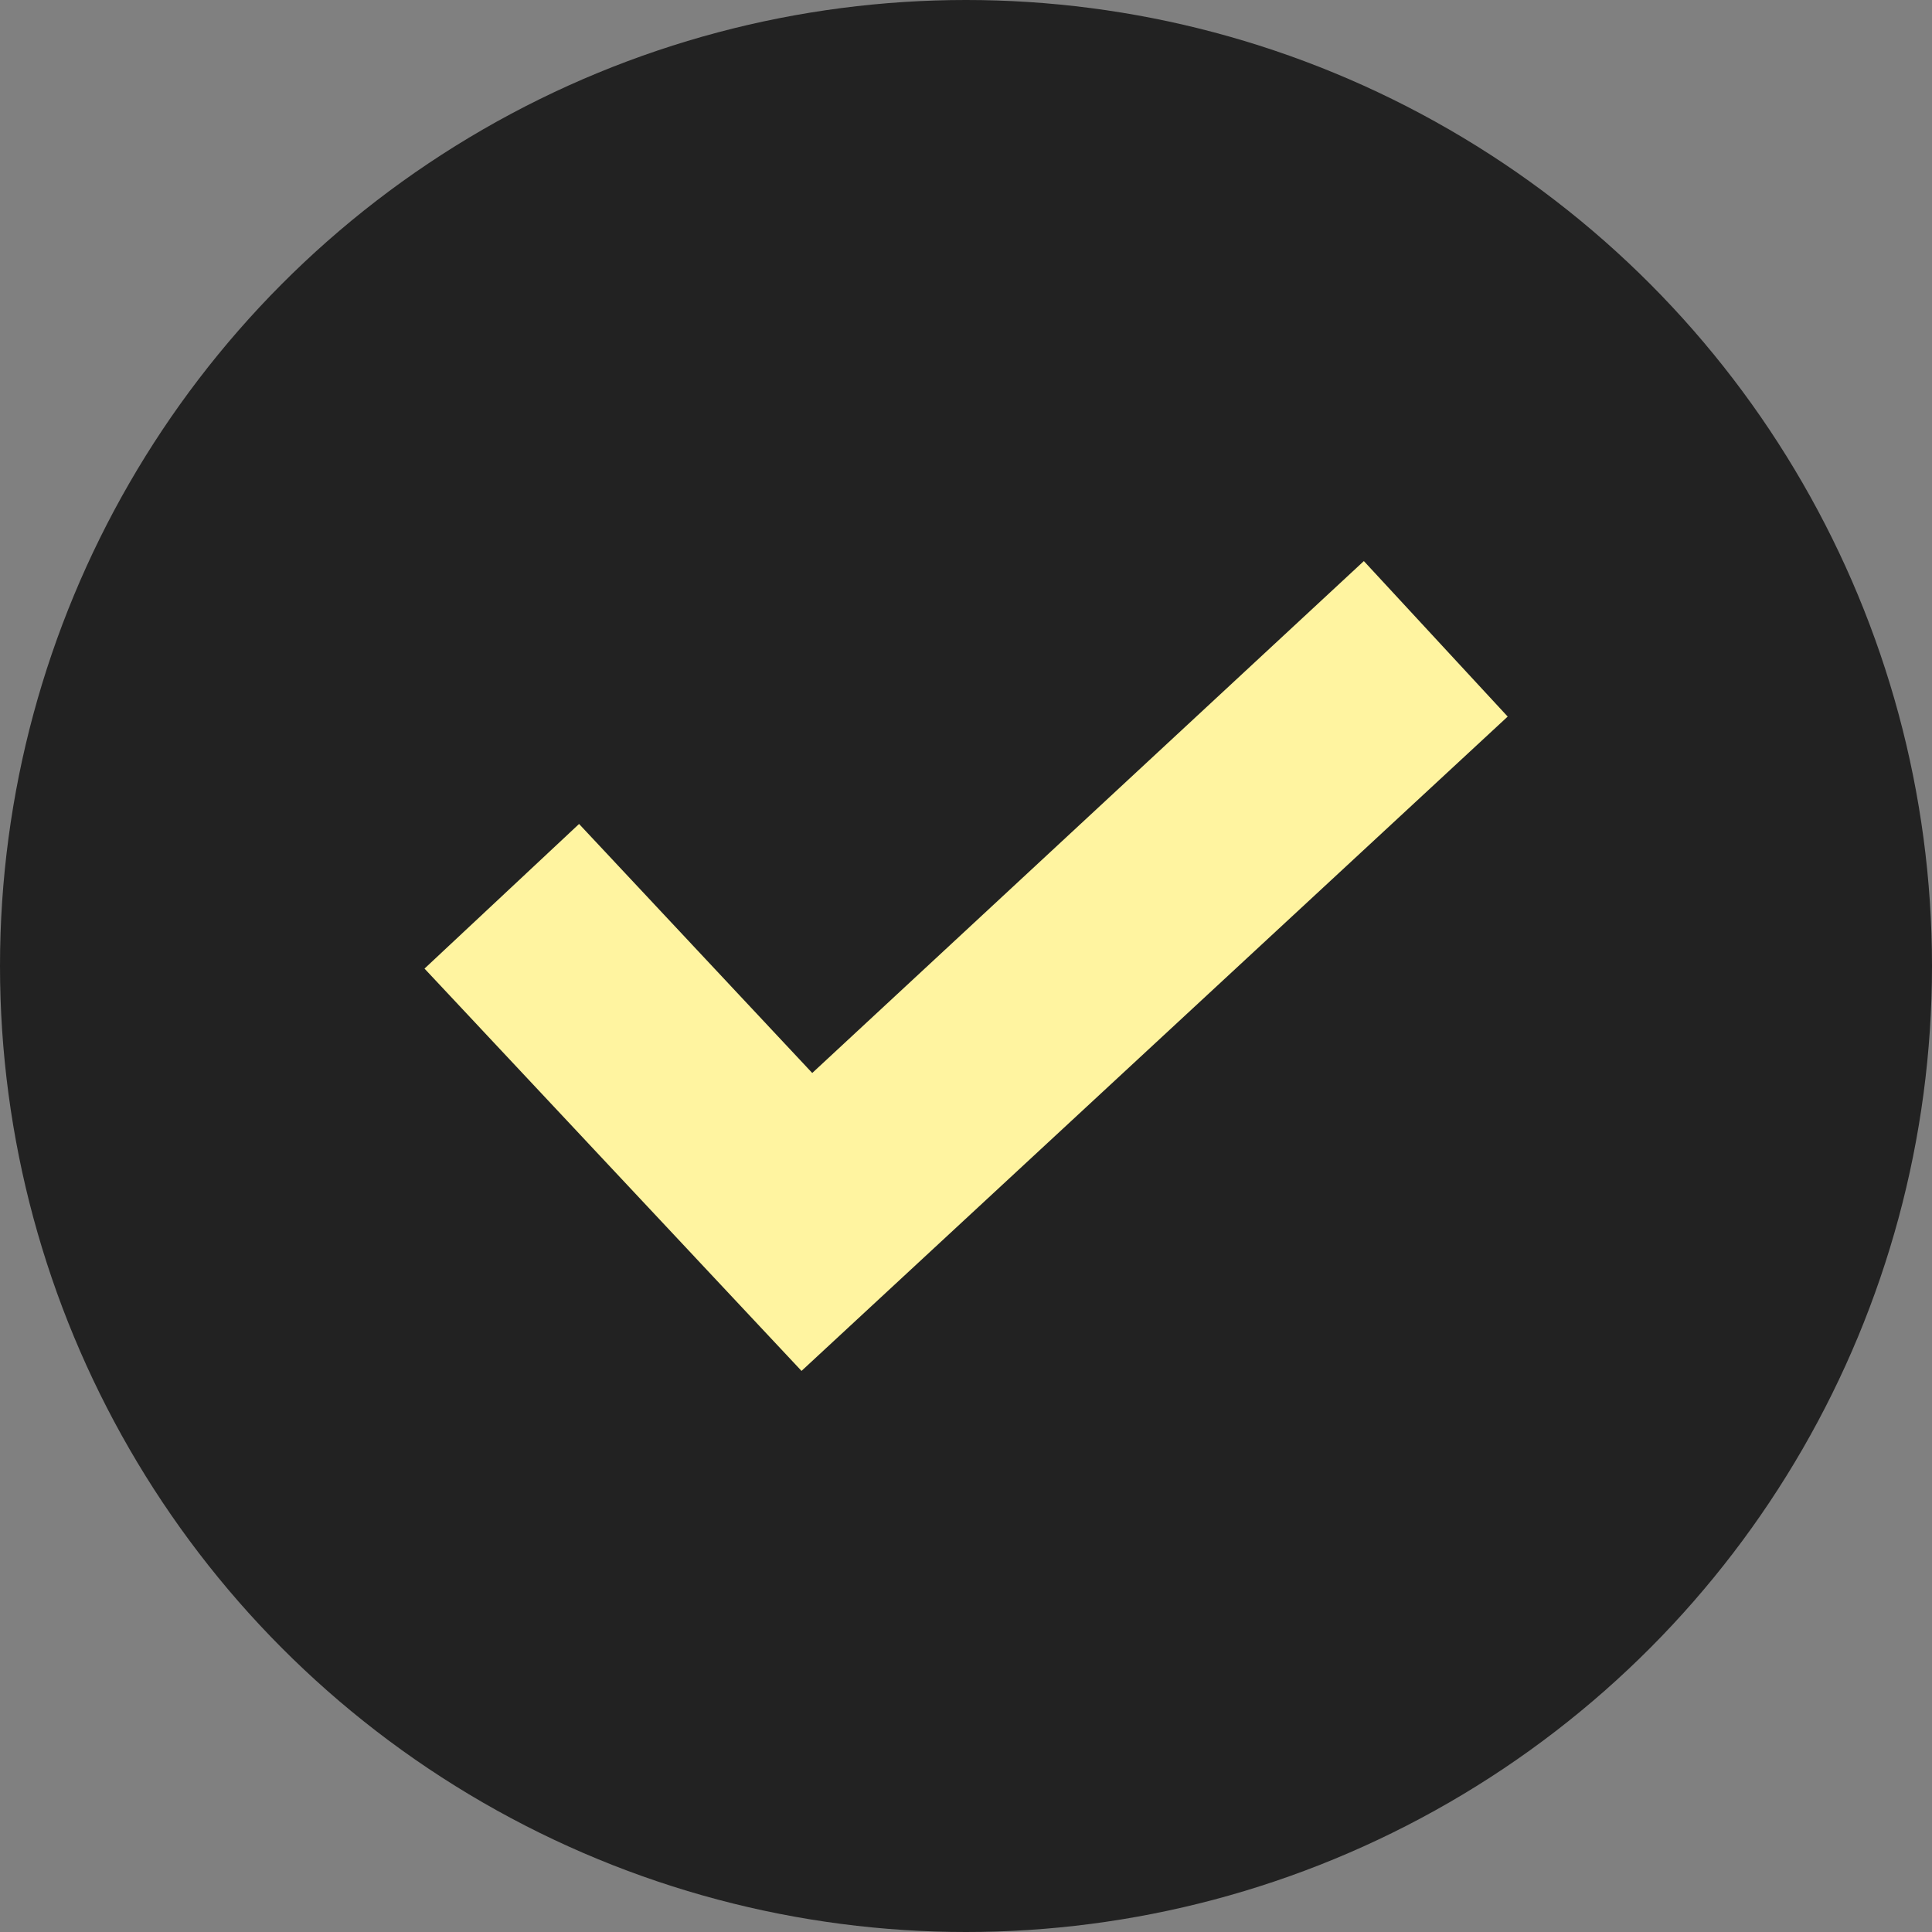 <?xml version="1.0" encoding="UTF-8"?> <svg xmlns="http://www.w3.org/2000/svg" width="29" height="29" viewBox="0 0 29 29"><rect x="0" y="0" width="29" height="29" fill="#808080" stroke="none"/> <g transform="translate(-189 -2635)"> <circle cx="14.5" cy="14.5" r="14.5" transform="translate(189 2635)" fill="#222"></circle> <path d="M14.1,0,5.82,7.684l-3.5-3.738L0,6.117l5.659,6.039,10.6-9.822Zm0,0" transform="translate(195.372 2643.422)" fill="#fff4a0"></path> </g> </svg> 